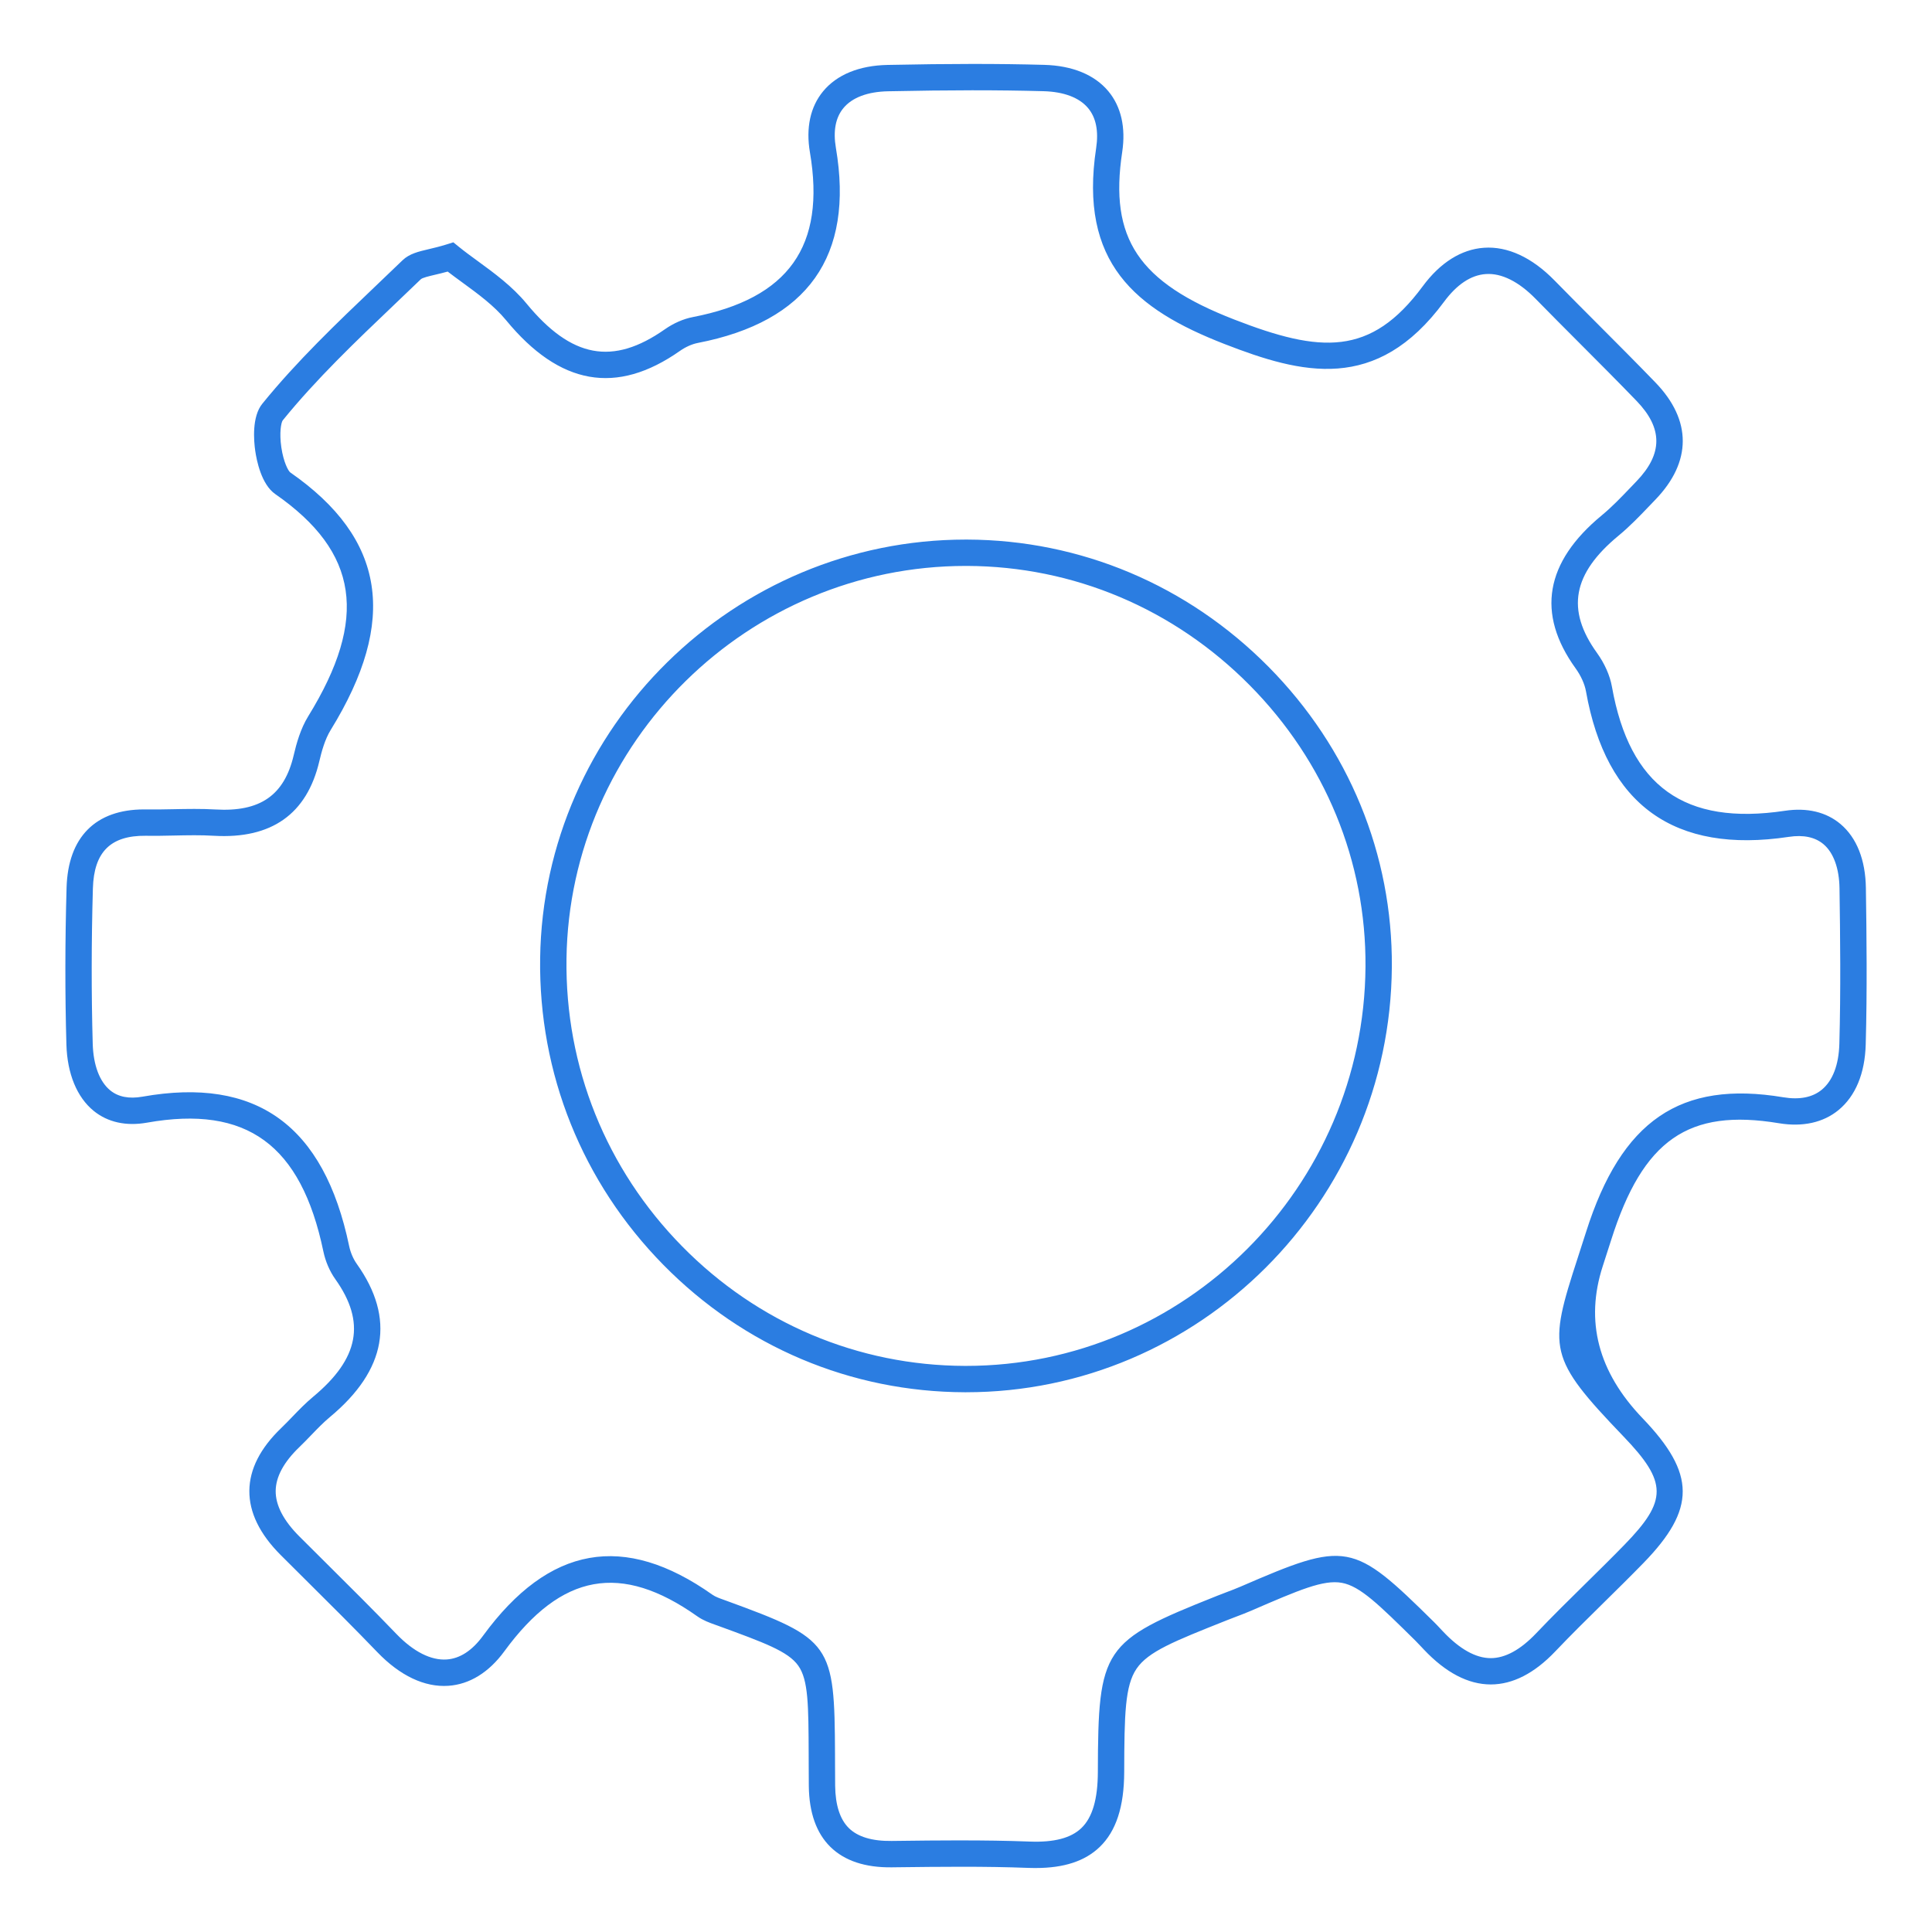 <?xml version="1.0" encoding="UTF-8"?>
<svg xmlns="http://www.w3.org/2000/svg" viewBox="0 0 250 250">
  <path d="m134.036 241.724c-.304 0-.612-.006-.929-.018-5.694-.221-11.52-.149-17.152-.082l-.538.007c-3.463.049-6.143-.849-7.968-2.646-1.81-1.781-2.748-4.428-2.789-7.864-.011-.936-.012-1.87-.014-2.805l-.003-1.251c-.025-6.439-.039-9.672-1.344-11.522-1.307-1.853-4.362-2.969-10.448-5.192l-.307-.109c-.732-.262-1.562-.559-2.312-1.09-9.87-6.983-17.572-5.588-24.971 4.527-2.001 2.736-4.503 4.279-7.236 4.463-3.068.214-6.262-1.297-9.194-4.348-2.942-3.062-6.014-6.113-8.984-9.063-1.178-1.17-2.355-2.34-3.529-3.514-2.717-2.718-4.08-5.521-4.051-8.33.029-2.777 1.416-5.501 4.122-8.098.491-.472.966-.964 1.439-1.456.839-.871 1.707-1.771 2.685-2.584 5.957-4.952 6.845-9.647 2.878-15.223-.729-1.024-1.278-2.302-1.548-3.599-2.882-13.807-9.92-18.945-22.821-16.655-2.701.481-5.087-.049-6.9-1.525-2.168-1.764-3.421-4.812-3.528-8.581-.186-6.53-.179-13.36.021-20.3.188-6.54 3.749-10.128 10.035-10.128.088 0 .176 0 .266.002 1.174.018 2.35-.006 3.523-.029 1.774-.034 3.609-.072 5.438.035 5.774.341 8.911-1.822 10.128-7.021.35-1.494.879-3.418 1.88-5.041 7.799-12.648 6.523-21.247-4.267-28.751-1.799-1.251-2.413-4.35-2.594-5.623-.179-1.262-.448-4.379.915-6.06 4.465-5.509 9.684-10.484 14.731-15.296 1.141-1.088 2.281-2.175 3.413-3.268.884-.854 2.057-1.13 3.415-1.449.669-.158 1.427-.337 2.289-.607l.876-.274.712.58c.741.604 1.576 1.213 2.459 1.857 2.091 1.526 4.461 3.257 6.292 5.48 5.815 7.068 11.168 8.067 17.908 3.337 1.117-.784 2.396-1.345 3.602-1.577 12.417-2.404 17.237-9.182 15.168-21.328-.538-3.158.052-5.886 1.706-7.888 1.782-2.157 4.664-3.338 8.334-3.415 8.118-.168 14.372-.171 20.283-.009 3.643.101 6.509 1.278 8.288 3.406 1.657 1.982 2.279 4.706 1.799 7.876-1.695 11.181 2.093 16.849 14.478 21.663 11.178 4.348 17.685 4.812 24.416-4.302 2.254-3.053 4.989-4.772 7.911-4.975 3.067-.216 6.223 1.251 9.136 4.229 1.881 1.922 3.78 3.825 5.68 5.729 2.434 2.438 4.948 4.959 7.386 7.482 4.711 4.879 4.705 10.262-.016 15.157l-.706.736c-1.27 1.329-2.582 2.703-4.054 3.917-5.954 4.911-6.817 9.589-2.799 15.17.993 1.38 1.682 2.932 1.937 4.369 2.294 12.914 9.414 18.01 22.38 16.065 2.878-.435 5.368.163 7.211 1.726 2.085 1.768 3.216 4.619 3.271 8.246.092 6.146.174 13.29-.021 20.274-.103 3.736-1.317 6.667-3.513 8.476-1.978 1.629-4.646 2.217-7.713 1.709-11.719-1.948-17.607 2.147-21.718 15.123-.386 1.22-.748 2.334-1.08 3.358q-3.477 10.704 5.153 19.697c6.893 7.184 6.916 11.738.098 18.741-1.685 1.73-3.429 3.446-5.115 5.105-2.086 2.053-4.242 4.175-6.282 6.319-2.699 2.839-5.509 4.278-8.349 4.278h-.014c-2.909-.005-5.818-1.526-8.647-4.521l-.312-.332c-.251-.269-.502-.538-.764-.797-4.766-4.703-7.158-7.064-9.536-7.5-2.388-.432-5.512.916-11.742 3.613-.651.281-1.306.53-1.961.778-.368.14-.736.279-1.102.425l-.238.095c-6.669 2.654-10.017 3.986-11.523 6.209-1.498 2.207-1.573 5.896-1.594 13.369-.013 4.487-1.052 7.66-3.18 9.701-1.898 1.821-4.605 2.712-8.256 2.712zm-9.693-3.577c2.963 0 5.941.037 8.896.151 3.153.122 5.34-.449 6.692-1.747 1.424-1.366 2.12-3.737 2.13-7.25.043-16.055.614-16.905 15.267-22.736l.237-.095c.383-.152.769-.299 1.154-.445.606-.229 1.213-.459 1.807-.716 13.777-5.963 14.48-5.833 25.038 4.587.295.292.577.593.858.895l.299.318c2.161 2.288 4.239 3.45 6.175 3.453h.008c1.87 0 3.847-1.083 5.878-3.218 2.079-2.186 4.256-4.328 6.361-6.4 1.674-1.646 3.404-3.35 5.063-5.054 5.579-5.73 5.561-8.086-.115-14.001-9.81-10.224-9.753-11.357-5.937-23.111.331-1.018.69-2.125 1.074-3.335 4.578-14.453 12.208-19.677 25.528-17.457 2.093.347 3.772.021 4.984-.979 1.411-1.162 2.197-3.215 2.272-5.937.191-6.918.11-14.018.019-20.13-.039-2.576-.772-4.6-2.065-5.695-1.085-.92-2.6-1.246-4.498-.955-14.798 2.226-23.629-4.112-26.245-18.842-.165-.93-.656-2.014-1.347-2.973-5.094-7.073-3.95-13.732 3.396-19.793 1.315-1.085 2.502-2.327 3.759-3.642l.716-.747c3.437-3.564 3.442-6.876.018-10.422-2.418-2.504-4.923-5.015-7.346-7.442-1.908-1.911-3.815-3.823-5.704-5.753-2.193-2.243-4.428-3.361-6.463-3.212-1.92.133-3.738 1.344-5.404 3.599-8.741 11.835-18.419 9.333-28.395 5.454-11.596-4.507-18.858-10.543-16.612-25.353.334-2.207-.017-3.948-1.044-5.177-1.134-1.356-3.128-2.112-5.766-2.186-5.854-.161-12.061-.156-20.118.011-2.647.055-4.646.808-5.776 2.177-1.018 1.231-1.345 2.962-.974 5.144 2.385 13.994-3.632 22.489-17.882 25.248-.733.142-1.568.514-2.29 1.021-8.208 5.763-15.567 4.466-22.5-3.961-1.557-1.891-3.647-3.417-5.67-4.893-.657-.48-1.288-.94-1.892-1.406-.62.172-1.177.303-1.652.415-.795.188-1.618.381-1.827.583-1.138 1.098-2.283 2.19-3.43 3.283-4.97 4.736-10.108 9.636-14.436 14.974-.201.269-.462 1.572-.178 3.502.279 1.893.891 3.041 1.156 3.235 12.309 8.561 13.968 19.154 5.221 33.339-.742 1.205-1.171 2.786-1.462 4.029-1.603 6.842-6.193 10.084-13.649 9.647-1.696-.102-3.383-.067-5.168-.03-1.216.026-2.428.052-3.647.03-4.549-.045-6.702 2.094-6.838 6.813-.197 6.875-.204 13.64-.021 20.104.079 2.763.887 4.906 2.272 6.034 1.036.845 2.433 1.115 4.152.812 14.74-2.621 23.495 3.702 26.755 19.317.174.834.533 1.678.988 2.316 5.023 7.06 3.854 13.729-3.477 19.823-.832.691-1.598 1.486-2.409 2.327-.504.524-1.01 1.048-1.533 1.551-2.021 1.938-3.054 3.847-3.073 5.672-.02 1.858 1.008 3.839 3.053 5.885 1.171 1.171 2.346 2.338 3.521 3.505 2.984 2.964 6.07 6.028 9.04 9.119 2.213 2.303 4.476 3.443 6.507 3.309 1.72-.115 3.306-1.149 4.713-3.074 8.53-11.664 18.244-13.397 29.692-5.297.369.261.914.455 1.491.662l.317.114c13.592 4.964 13.985 5.521 14.043 19.908l.003 1.259c0 .923.003 1.846.014 2.77.03 2.504.626 4.347 1.771 5.475 1.152 1.136 3.022 1.699 5.534 1.665l.537-.006c2.774-.034 5.596-.068 8.43-.068zm.657-57.99h-.153c-14.737-.041-28.589-5.895-39.004-16.482-10.49-10.666-16.154-24.755-15.949-39.673.413-29.913 25.101-54.181 55.069-54.181h.186c14.689.049 28.539 5.895 38.997 16.462 10.395 10.505 16.062 24.298 15.958 38.841-.218 30.377-24.924 55.033-55.104 55.033zm-.037-106.926c-28.116 0-51.271 22.759-51.659 50.817-.193 14 5.124 27.224 14.971 37.234 9.771 9.934 22.763 15.426 36.582 15.464h.144c28.314 0 51.488-23.138 51.693-51.648.098-13.629-5.22-26.562-14.972-36.416-9.815-9.919-22.808-15.406-36.585-15.451z" fill="#2b7de1"></path>
</svg>
